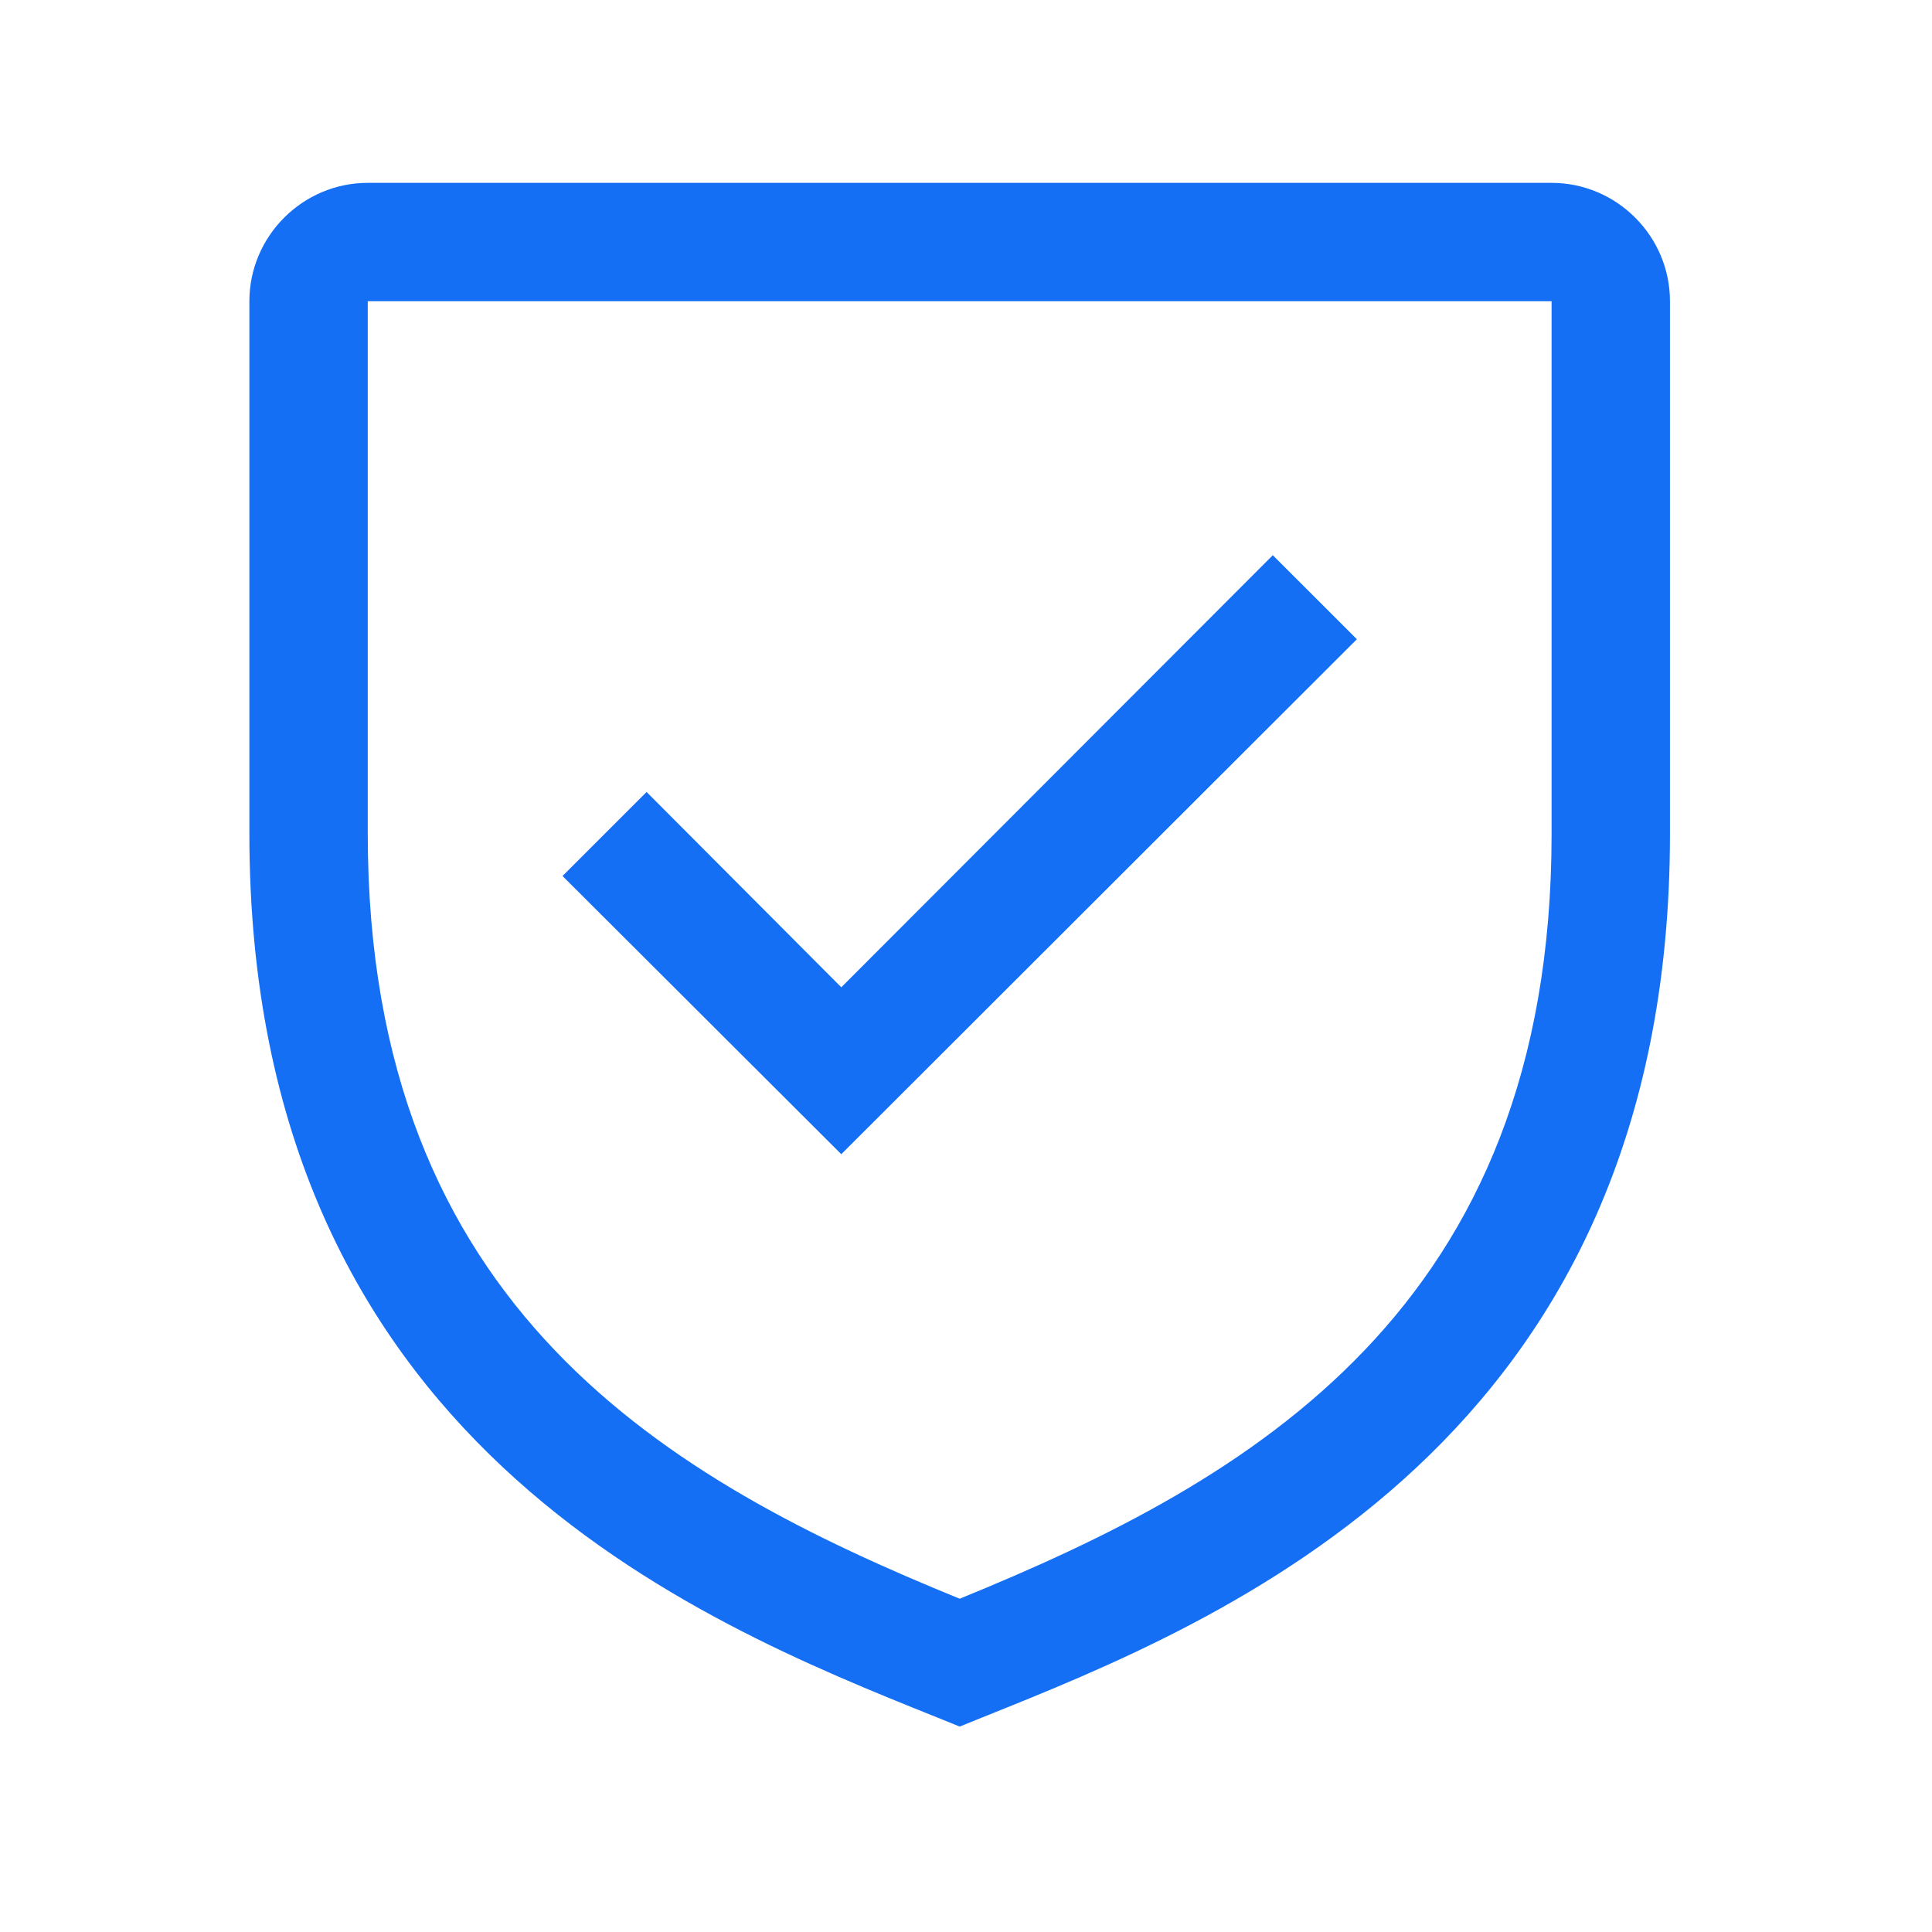 <svg width="51" height="51" viewBox="0 0 51 51" fill="none" xmlns="http://www.w3.org/2000/svg">
<g clip-path="url(#clip0_2_192)">
<g clip-path="url(#clip1_2_192)">
<path fill-rule="evenodd" clip-rule="evenodd" d="M24.755 45.343L25.333 45.577L25.912 45.343L25.926 45.337C32.289 42.789 44.083 38.065 44.083 22.015V7.952C44.083 6.234 42.677 4.827 40.958 4.827H9.708C7.99 4.827 6.583 6.234 6.583 7.952V22.015C6.583 38.048 18.368 42.779 24.72 45.329L24.755 45.343ZM9.708 22.015V7.952H40.958V22.015C40.958 34.562 33.005 39.077 25.333 42.202C17.662 39.077 9.708 34.562 9.708 22.015ZM14.849 23.124L22.208 30.468L35.818 16.874L33.599 14.656L22.208 26.062L17.068 20.906L14.849 23.124Z" fill="#146FF4"/>
</g>
</g>
<defs>
<clipPath id="clip0_2_192">
<rect width="51" height="50" fill="white" transform="translate(0 0.14)"/>
</clipPath>
<clipPath id="clip1_2_192">
<rect width="51" height="50" fill="white" transform="translate(0 0.14)"/>
</clipPath>
</defs>
</svg>
